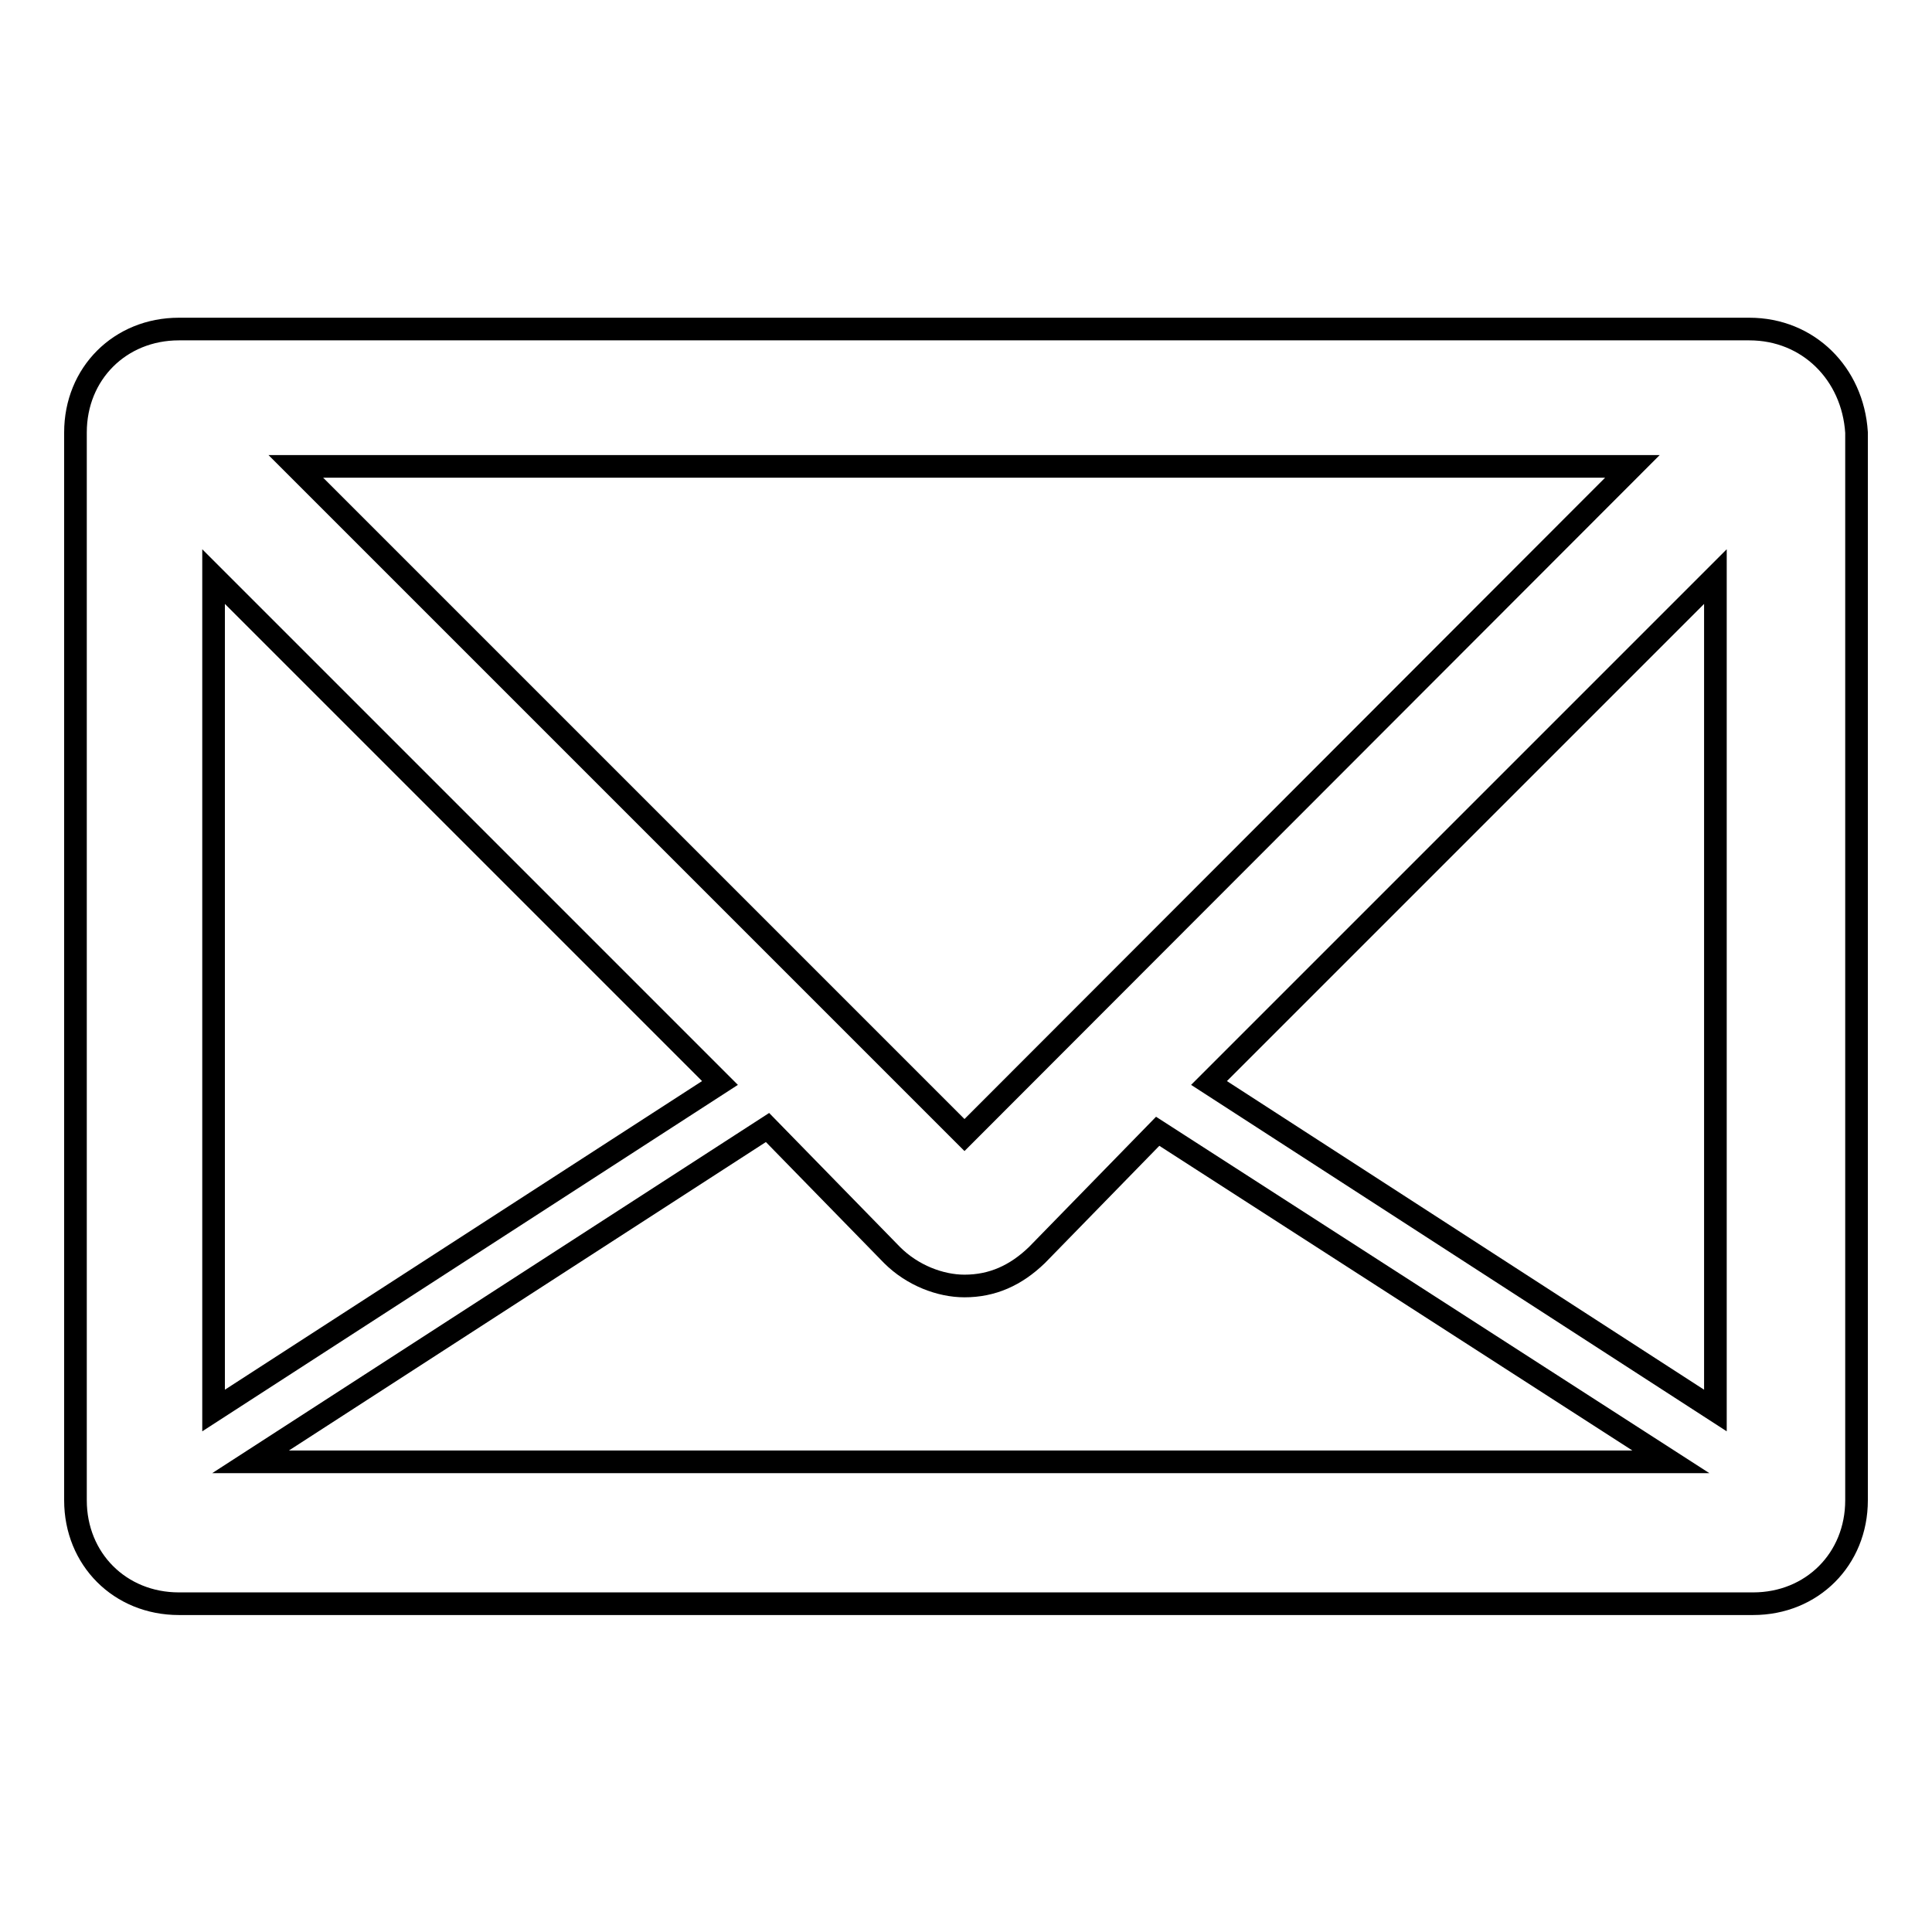 <?xml version="1.0" encoding="utf-8"?>
<!-- Svg Vector Icons : http://www.onlinewebfonts.com/icon -->
<!DOCTYPE svg PUBLIC "-//W3C//DTD SVG 1.1//EN" "http://www.w3.org/Graphics/SVG/1.1/DTD/svg11.dtd">
<svg version="1.1" xmlns="http://www.w3.org/2000/svg" xmlns:xlink="http://www.w3.org/1999/xlink" x="0px" y="0px" viewBox="0 0 256 256" enable-background="new 0 0 256 256" xml:space="preserve">
<g><g><path stroke-width="3" fill-opacity="0" stroke="#000000"  d="M231.8,43.6H23.7c-7.8,0-13.7,5.9-13.7,13.7v141.5c0,7.8,5.9,13.7,13.7,13.7h208.6c7.8,0,13.7-5.9,13.7-13.7V57.3C245.5,49.5,239.6,43.6,231.8,43.6z M227.3,186.9l-67.1-43.4l67.1-67.1L227.3,186.9L227.3,186.9z M118.2,166.3c2.7,2.7,6.4,4.1,9.6,4.1c3.7,0,6.8-1.4,9.6-4.1l16-16.4l68,43.8H33.2l68.5-44.3L118.2,166.3z M216.3,61.8l-88.5,88.6L39.2,61.8H216.3z M95.4,143.5l-67.1,43.4V76.4L95.4,143.5z"/></g></g>
</svg>